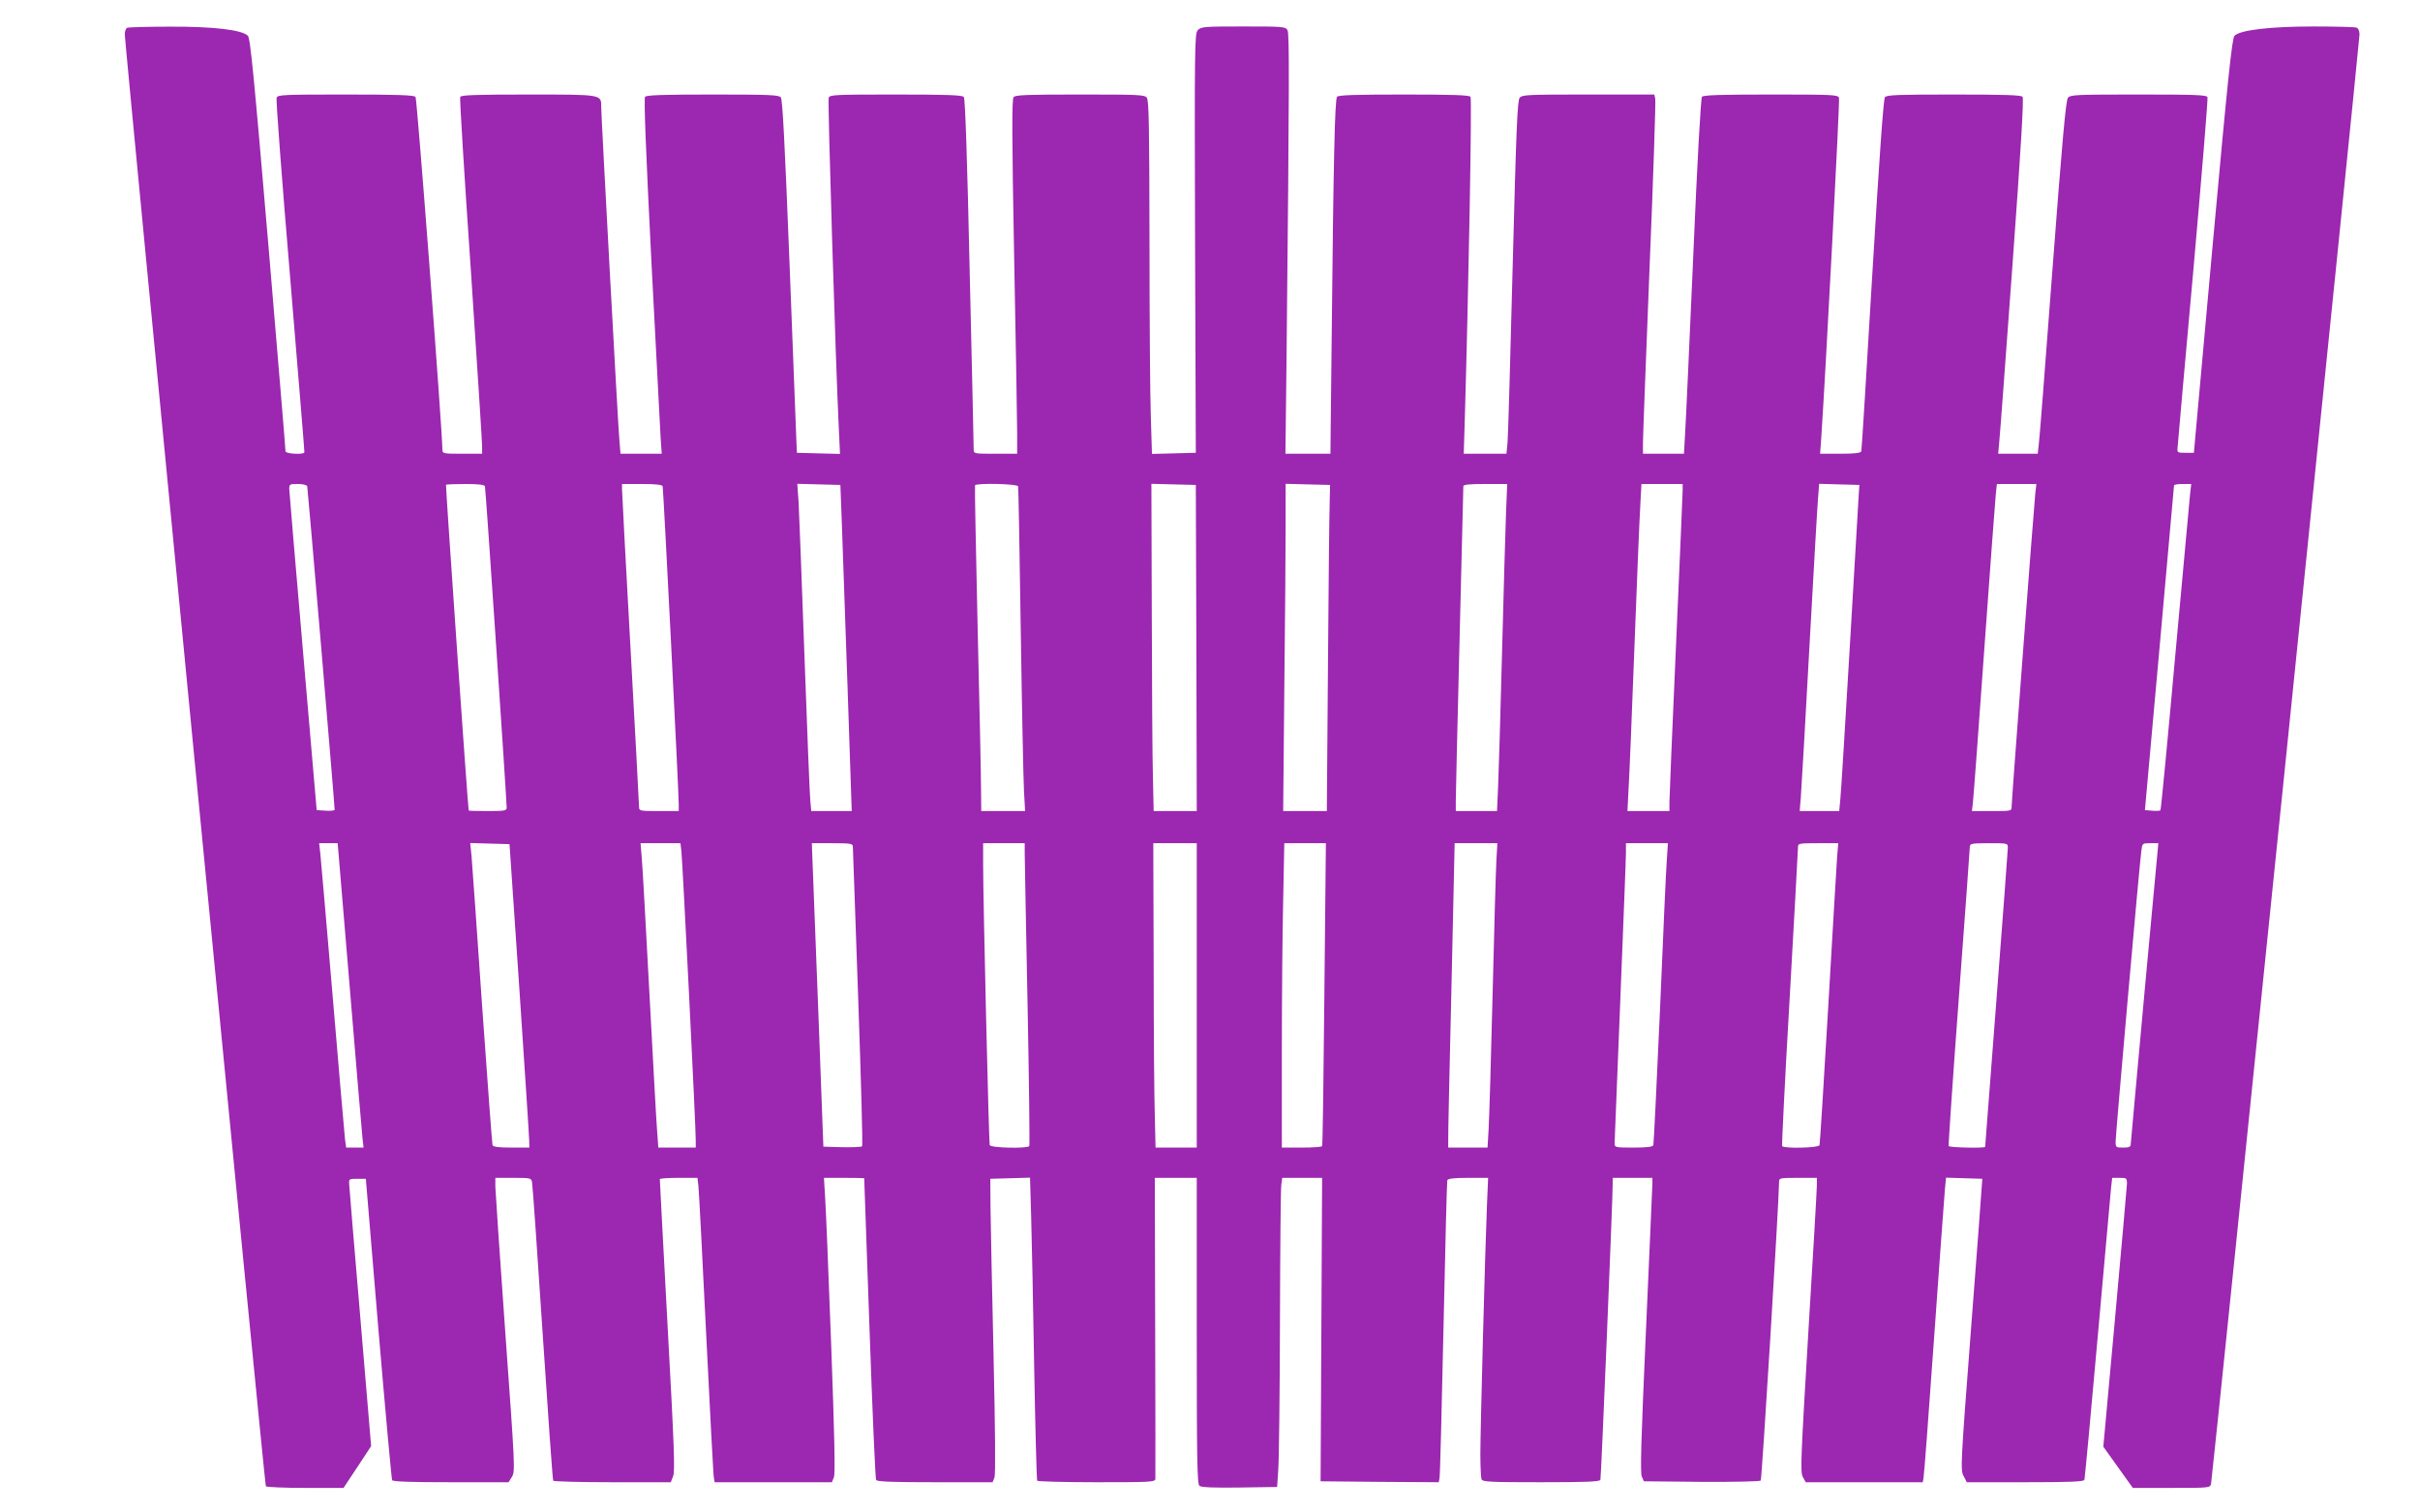 <?xml version="1.0" standalone="no"?>
<!DOCTYPE svg PUBLIC "-//W3C//DTD SVG 20010904//EN"
 "http://www.w3.org/TR/2001/REC-SVG-20010904/DTD/svg10.dtd">
<svg version="1.0" xmlns="http://www.w3.org/2000/svg"
 width="1280pt" height="800pt" viewBox="0 0 1280 800"
 preserveAspectRatio="xMidYMid meet">
<g transform="translate(0,800) scale(0.1,-0.1)"
fill="#9c27b0" stroke="none">
<path d="M673 7853 c-7 -2 -13 -18 -13 -35 0 -50 740 -7670 746 -7679 3 -5 97
-9 208 -9 l203 0 73 110 73 111 -57 677 c-32 372 -58 691 -59 707 -2 29 -1 30
43 30 l45 0 66 -791 c37 -436 70 -797 73 -803 5 -8 101 -11 312 -11 l304 0 18
29 c17 28 16 53 -35 758 -29 400 -52 749 -53 776 l0 47 95 0 c90 0 95 -1 99
-22 3 -13 28 -371 56 -797 28 -426 53 -778 56 -783 3 -4 144 -8 313 -8 l309 0
12 31 c11 25 6 157 -29 797 -23 422 -41 770 -41 775 0 4 45 7 99 7 l100 0 5
-42 c3 -24 21 -376 41 -783 20 -407 38 -750 41 -763 l4 -22 310 0 310 0 11 27
c7 20 3 224 -15 708 -14 374 -28 724 -32 777 l-6 98 106 0 c58 0 106 -1 107
-2 0 -2 13 -359 28 -794 15 -435 31 -796 35 -802 5 -9 88 -12 312 -12 l304 0
10 25 c6 16 4 249 -5 653 -8 345 -15 695 -16 777 l-1 150 105 3 105 3 6 -203
c3 -112 11 -470 16 -797 6 -327 13 -598 16 -603 3 -4 144 -8 315 -8 287 0 309
1 310 18 1 9 0 371 -1 805 l-2 787 111 0 111 0 0 -809 c0 -675 2 -810 14 -820
9 -8 74 -11 212 -9 l199 3 6 90 c4 50 8 401 9 780 1 380 4 707 7 728 l5 37
105 0 106 0 -4 -803 -4 -802 312 -3 313 -2 4 22 c3 13 12 369 21 793 9 424 18
776 20 782 3 9 34 13 110 13 l106 0 -6 -142 c-10 -238 -35 -1191 -35 -1318 0
-65 3 -125 6 -134 5 -14 43 -16 315 -16 239 0 311 3 314 13 4 11 65 1486 65
1565 l0 32 105 0 105 0 0 -27 c0 -16 -16 -365 -34 -778 -26 -583 -31 -756 -22
-775 l11 -25 304 -3 c168 -1 309 2 314 7 6 6 96 1467 97 1579 0 21 3 22 100
22 l100 0 0 -37 c0 -21 -20 -370 -45 -776 -40 -670 -43 -741 -30 -768 l16 -29
309 0 310 0 4 23 c3 12 28 346 56 742 28 396 54 748 57 783 l6 63 96 -3 96 -3
-3 -40 c-1 -22 -27 -368 -58 -770 -54 -706 -55 -731 -38 -762 l17 -33 309 0
c238 0 310 3 313 13 2 6 34 345 70 752 36 407 68 764 71 793 l6 52 39 0 c37 0
39 -1 39 -32 -1 -18 -29 -338 -63 -711 l-62 -679 78 -109 78 -109 204 0 c204
0 205 0 210 23 7 31 785 7626 785 7664 0 19 -6 33 -16 37 -9 3 -110 6 -226 6
-230 0 -390 -19 -419 -49 -13 -13 -34 -208 -116 -1111 l-99 -1095 -44 0 c-44
0 -45 1 -42 30 1 17 38 437 83 934 44 496 78 909 75 917 -4 12 -66 14 -364 14
-329 0 -360 -1 -374 -17 -11 -14 -29 -208 -82 -908 -37 -489 -69 -909 -73
-932 l-5 -43 -105 0 -104 0 6 68 c4 37 35 459 70 937 44 605 60 874 53 883 -8
9 -93 12 -363 12 -296 0 -354 -2 -365 -14 -8 -10 -29 -307 -67 -938 -30 -508
-56 -929 -58 -935 -3 -9 -34 -13 -111 -13 l-107 0 6 83 c25 374 99 1787 94
1800 -6 16 -36 17 -360 17 -272 0 -357 -3 -365 -12 -6 -8 -25 -346 -46 -843
-20 -456 -39 -878 -43 -937 l-6 -108 -108 0 -109 0 0 58 c0 31 16 449 35 927
20 479 33 880 30 893 l-5 22 -349 0 c-319 0 -349 -1 -363 -17 -12 -15 -18
-153 -37 -888 -12 -478 -24 -898 -27 -932 l-6 -63 -113 0 -113 0 5 158 c21
715 39 1719 31 1730 -8 9 -91 12 -353 12 -262 0 -345 -3 -353 -12 -12 -15 -19
-353 -28 -1240 l-7 -648 -119 0 -119 0 6 518 c15 1473 15 1703 5 1722 -10 19
-22 20 -234 20 -208 0 -224 -1 -241 -20 -16 -18 -17 -79 -14 -1127 l4 -1108
-116 -3 -116 -3 -6 197 c-4 109 -7 528 -7 933 -1 596 -3 739 -14 754 -12 16
-41 17 -353 17 -282 0 -343 -2 -352 -14 -9 -11 -9 -205 3 -843 9 -456 16 -877
16 -936 l0 -107 -115 0 c-113 0 -115 0 -115 23 0 12 -9 434 -21 937 -13 604
-24 919 -31 927 -8 10 -87 13 -360 13 -318 0 -349 -1 -355 -17 -6 -15 37
-1411 54 -1756 l6 -128 -114 3 -114 3 -3 70 c-2 39 -18 458 -36 932 -25 638
-37 867 -46 878 -11 13 -62 15 -360 15 -266 0 -350 -3 -358 -12 -7 -9 4 -285
33 -863 24 -467 46 -889 49 -937 l6 -88 -109 0 -109 0 -6 73 c-8 88 -96 1712
-96 1761 0 67 8 66 -386 66 -287 0 -356 -3 -360 -13 -3 -8 22 -417 56 -910 33
-493 60 -915 60 -937 l0 -40 -105 0 c-100 0 -105 1 -105 21 0 99 -134 1856
-142 1866 -8 10 -90 13 -370 13 -329 0 -359 -1 -365 -17 -4 -9 28 -434 71
-943 42 -509 77 -928 76 -932 0 -14 -100 -9 -100 5 1 6 -41 500 -91 1097 -76
892 -95 1088 -108 1101 -31 31 -182 49 -412 48 -118 0 -220 -3 -226 -6z m952
-2425 c3 -11 145 -1683 145 -1711 0 -4 -21 -7 -47 -5 l-48 3 -72 835 c-40 459
-72 847 -73 863 0 26 2 27 45 27 28 0 47 -5 50 -12z m940 0 c4 -12 115 -1661
115 -1700 0 -16 -11 -18 -100 -18 -55 0 -100 1 -101 3 -4 12 -123 1719 -120
1723 2 2 49 4 103 4 70 0 100 -4 103 -12z m940 0 c4 -14 85 -1616 85 -1680 l0
-38 -105 0 c-102 0 -105 1 -105 23 0 12 -20 389 -45 837 -25 448 -45 827 -45
843 l0 27 105 0 c76 0 107 -4 110 -12z m948 -203 c4 -115 18 -504 30 -862 l22
-653 -107 0 -107 0 -5 53 c-3 28 -17 374 -31 767 -14 393 -28 759 -31 813 l-7
98 114 -3 114 -3 8 -210z m932 203 c2 -7 8 -348 14 -758 6 -410 14 -793 17
-852 l6 -108 -116 0 -116 0 -1 113 c0 61 -8 447 -18 857 -9 410 -16 748 -14
753 7 13 223 8 228 -5z m943 -855 l2 -863 -114 0 -114 0 -4 183 c-3 100 -5
489 -6 865 l-2 683 117 -3 118 -3 3 -862z m705 767 c-2 -52 -6 -440 -9 -862
l-6 -768 -116 0 -115 0 6 638 c4 350 7 740 7 865 l0 228 118 -3 117 -3 -2 -95z
m933 -47 c-3 -82 -13 -411 -21 -733 -8 -322 -18 -645 -21 -717 l-6 -133 -109
0 -109 0 0 53 c0 28 9 412 20 852 11 440 20 806 20 813 0 9 30 12 116 12 l116
0 -6 -147z m934 115 c0 -18 -16 -386 -35 -818 -19 -432 -35 -806 -35 -832 l0
-48 -111 0 -111 0 6 118 c4 64 18 403 31 752 13 349 27 686 31 748 l6 112 109
0 109 0 0 -32z m932 -13 c-1 -22 -22 -382 -47 -800 -25 -418 -47 -788 -51
-822 l-6 -63 -104 0 -105 0 6 73 c3 39 24 394 45 787 22 393 42 750 46 793 l6
78 106 -3 107 -3 -3 -40z m933 -7 c-7 -66 -125 -1622 -125 -1654 0 -24 -1 -24
-105 -24 l-105 0 5 43 c3 23 30 386 60 807 30 421 58 791 61 823 l6 57 105 0
104 0 -6 -52z m819 0 c-3 -29 -38 -417 -79 -861 -40 -445 -75 -811 -78 -813
-3 -3 -22 -4 -44 -2 l-38 3 77 855 c42 470 77 858 77 863 1 4 21 7 46 7 l45 0
-6 -52z m-9735 -2600 c34 -414 65 -777 68 -805 l6 -53 -46 0 -46 0 -6 43 c-3
23 -32 362 -65 752 -33 391 -63 734 -66 763 l-6 52 49 0 49 0 63 -752z m898
-18 c28 -421 52 -782 52 -802 l1 -38 -95 0 c-68 0 -97 4 -100 13 -2 6 -27 338
-55 737 -27 399 -53 756 -56 793 l-7 68 104 -3 104 -3 52 -765z m857 728 c6
-47 77 -1470 76 -1530 l0 -38 -99 0 -99 0 -6 83 c-4 45 -22 375 -41 732 -19
358 -37 683 -41 723 l-6 72 106 0 105 0 5 -42z m907 25 c0 -10 13 -369 28
-798 15 -429 25 -784 21 -788 -4 -4 -51 -6 -106 -5 l-99 3 -26 695 c-15 382
-29 743 -31 803 l-4 107 108 0 c96 0 108 -2 109 -17z m909 -35 c0 -29 7 -388
15 -797 8 -410 12 -748 9 -753 -9 -14 -204 -10 -209 5 -5 13 -35 1297 -35
1485 l0 112 110 0 110 0 0 -52z m910 -753 l0 -805 -109 0 -109 0 -4 168 c-3
92 -6 454 -6 805 l-2 637 115 0 115 0 0 -805z m675 8 c-4 -439 -9 -801 -12
-805 -2 -5 -51 -8 -109 -8 l-104 0 0 503 c0 277 3 639 7 805 l6 302 110 0 110
0 -8 -797z m910 710 c-3 -49 -12 -365 -20 -703 -8 -338 -18 -661 -21 -717 l-6
-103 -104 0 -104 0 0 38 c-1 20 7 382 17 805 l17 767 113 0 113 0 -5 -87z
m901 -5 c-4 -51 -20 -408 -36 -793 -17 -385 -33 -706 -35 -712 -3 -9 -33 -13
-105 -13 -97 0 -100 1 -100 23 0 12 14 351 30 752 16 402 30 754 30 783 l0 52
111 0 111 0 -6 -92z m901 20 c-3 -40 -24 -397 -47 -793 -23 -396 -44 -726 -46
-732 -4 -15 -189 -19 -198 -5 -2 4 15 357 40 782 24 426 44 785 44 798 0 21 3
22 106 22 l107 0 -6 -72z m903 48 c0 -13 -27 -373 -60 -801 -33 -428 -60 -779
-60 -781 0 -8 -189 -4 -193 4 -2 4 22 358 54 787 32 429 58 788 58 798 1 15
13 17 101 17 99 0 100 0 100 -24z m723 -763 c-40 -434 -72 -796 -73 -805 0
-14 -9 -18 -40 -18 -38 0 -40 1 -40 32 0 34 126 1467 136 1536 5 42 5 42 48
42 l42 0 -73 -787z"/>
</g>
</svg>
